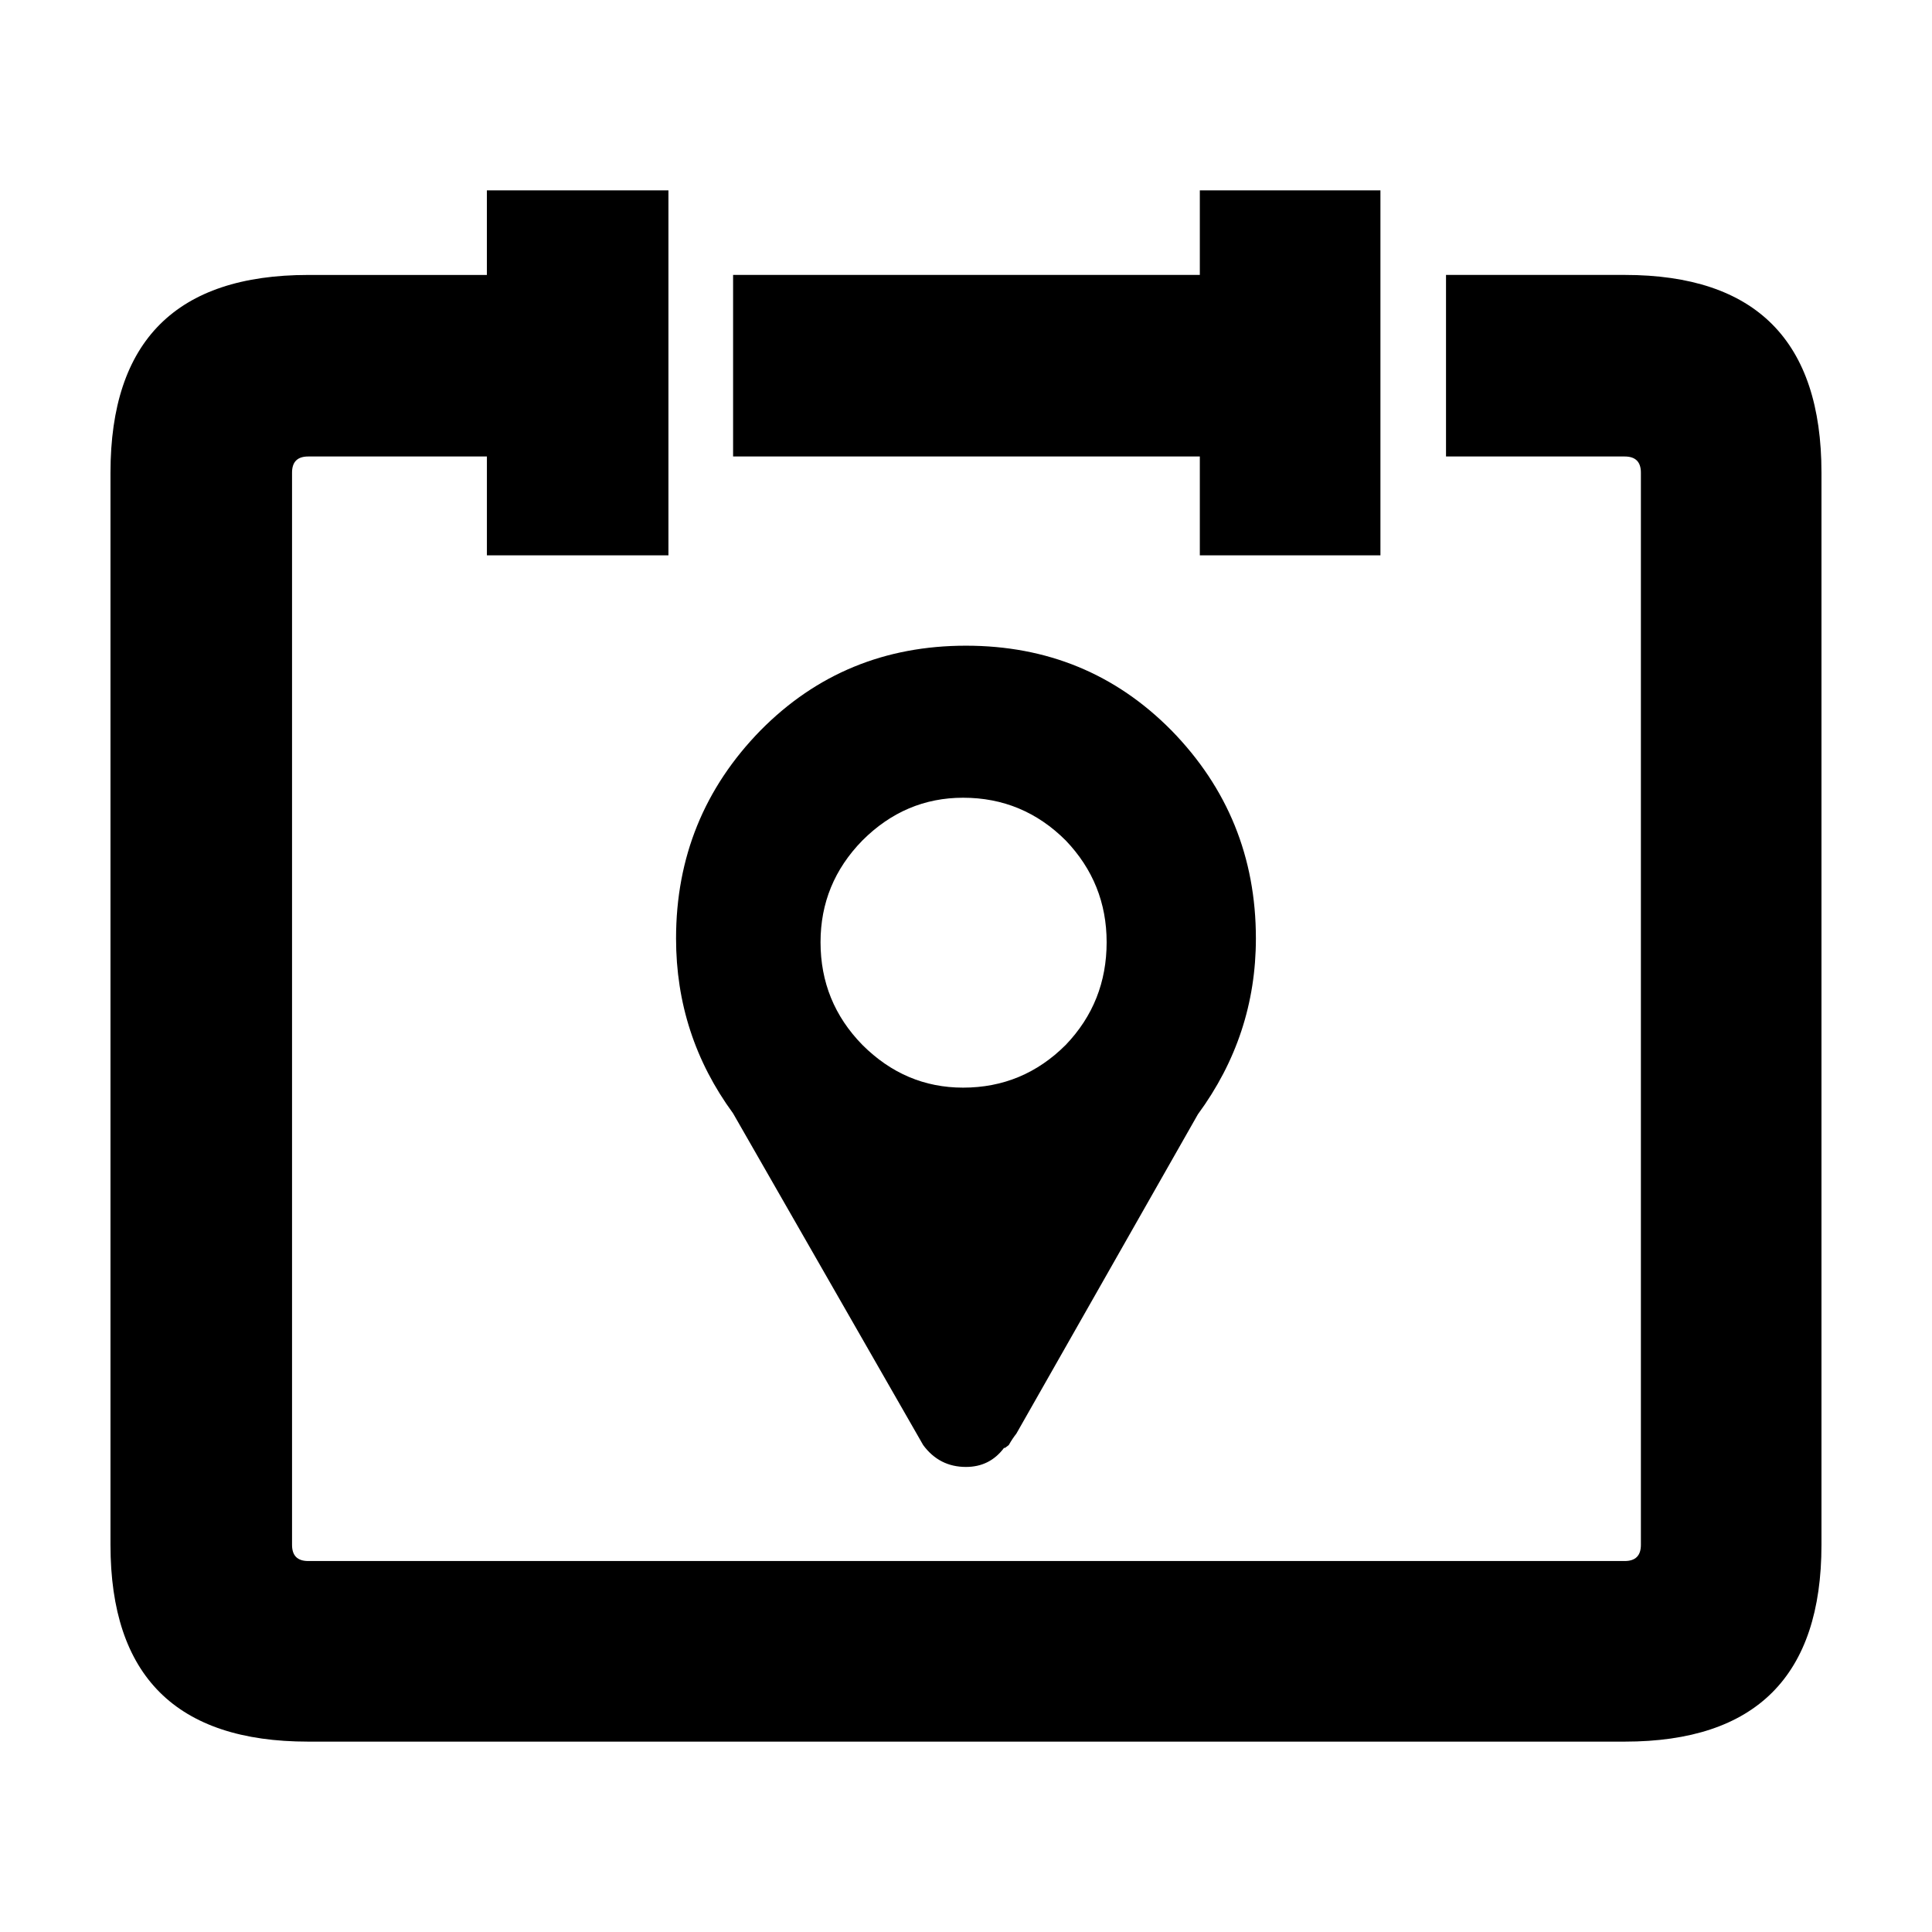 <?xml version="1.0" encoding="UTF-8"?>
<!-- Uploaded to: SVG Repo, www.svgrepo.com, Generator: SVG Repo Mixer Tools -->
<svg fill="#000000" width="800px" height="800px" version="1.1" viewBox="144 144 512 512" xmlns="http://www.w3.org/2000/svg">
 <path d="m437.27 393.7c0-10.414-3.606-19.402-10.828-26.957-7.559-7.559-16.625-11.336-27.207-11.336-10.242 0-19.145 3.777-26.703 11.336-7.391 7.559-11.082 16.539-11.082 26.957 0 10.578 3.691 19.645 11.082 27.199 7.559 7.559 16.461 11.336 26.703 11.336 10.586 0 19.648-3.777 27.207-11.336 7.227-7.555 10.828-16.617 10.828-27.199zm17.137-56.172c14.949 15.281 22.418 33.676 22.418 55.168 0 17.129-5.125 32.66-15.367 46.602l-48.117 84.641c-0.672 0.84-1.344 1.848-2.012 3.027l-1.008 0.75h-0.25c-2.519 3.359-5.879 5.039-10.078 5.039-4.707 0-8.484-1.93-11.336-5.789l-50.383-87.914c-10.078-13.77-15.113-29.223-15.113-46.352 0-21.496 7.473-39.887 22.418-55.168 14.777-14.949 32.914-22.418 54.41-22.418 21.504 0 39.637 7.465 54.418 22.414zm7.559-120.67v-22.414h47.863v96.727h-47.863v-26.195h-123.69v-48.117zm65.242 0h47.352c34.762 0 52.148 17.469 52.148 52.395v284.15c0 34.758-17.383 52.145-52.148 52.145h-348.89c-34.926 0.008-52.391-17.375-52.391-52.137v-284.15c0-34.934 17.469-52.395 52.391-52.395h47.359v-22.422h48.113v96.727h-48.109v-26.195h-47.359c-2.852 0-4.281 1.426-4.281 4.281v284.15c0 2.852 1.426 4.281 4.281 4.281h348.89c2.856 0 4.289-1.426 4.289-4.281v-284.15c0-2.852-1.426-4.281-4.289-4.281h-47.355z" fill-rule="evenodd"/>
</svg>